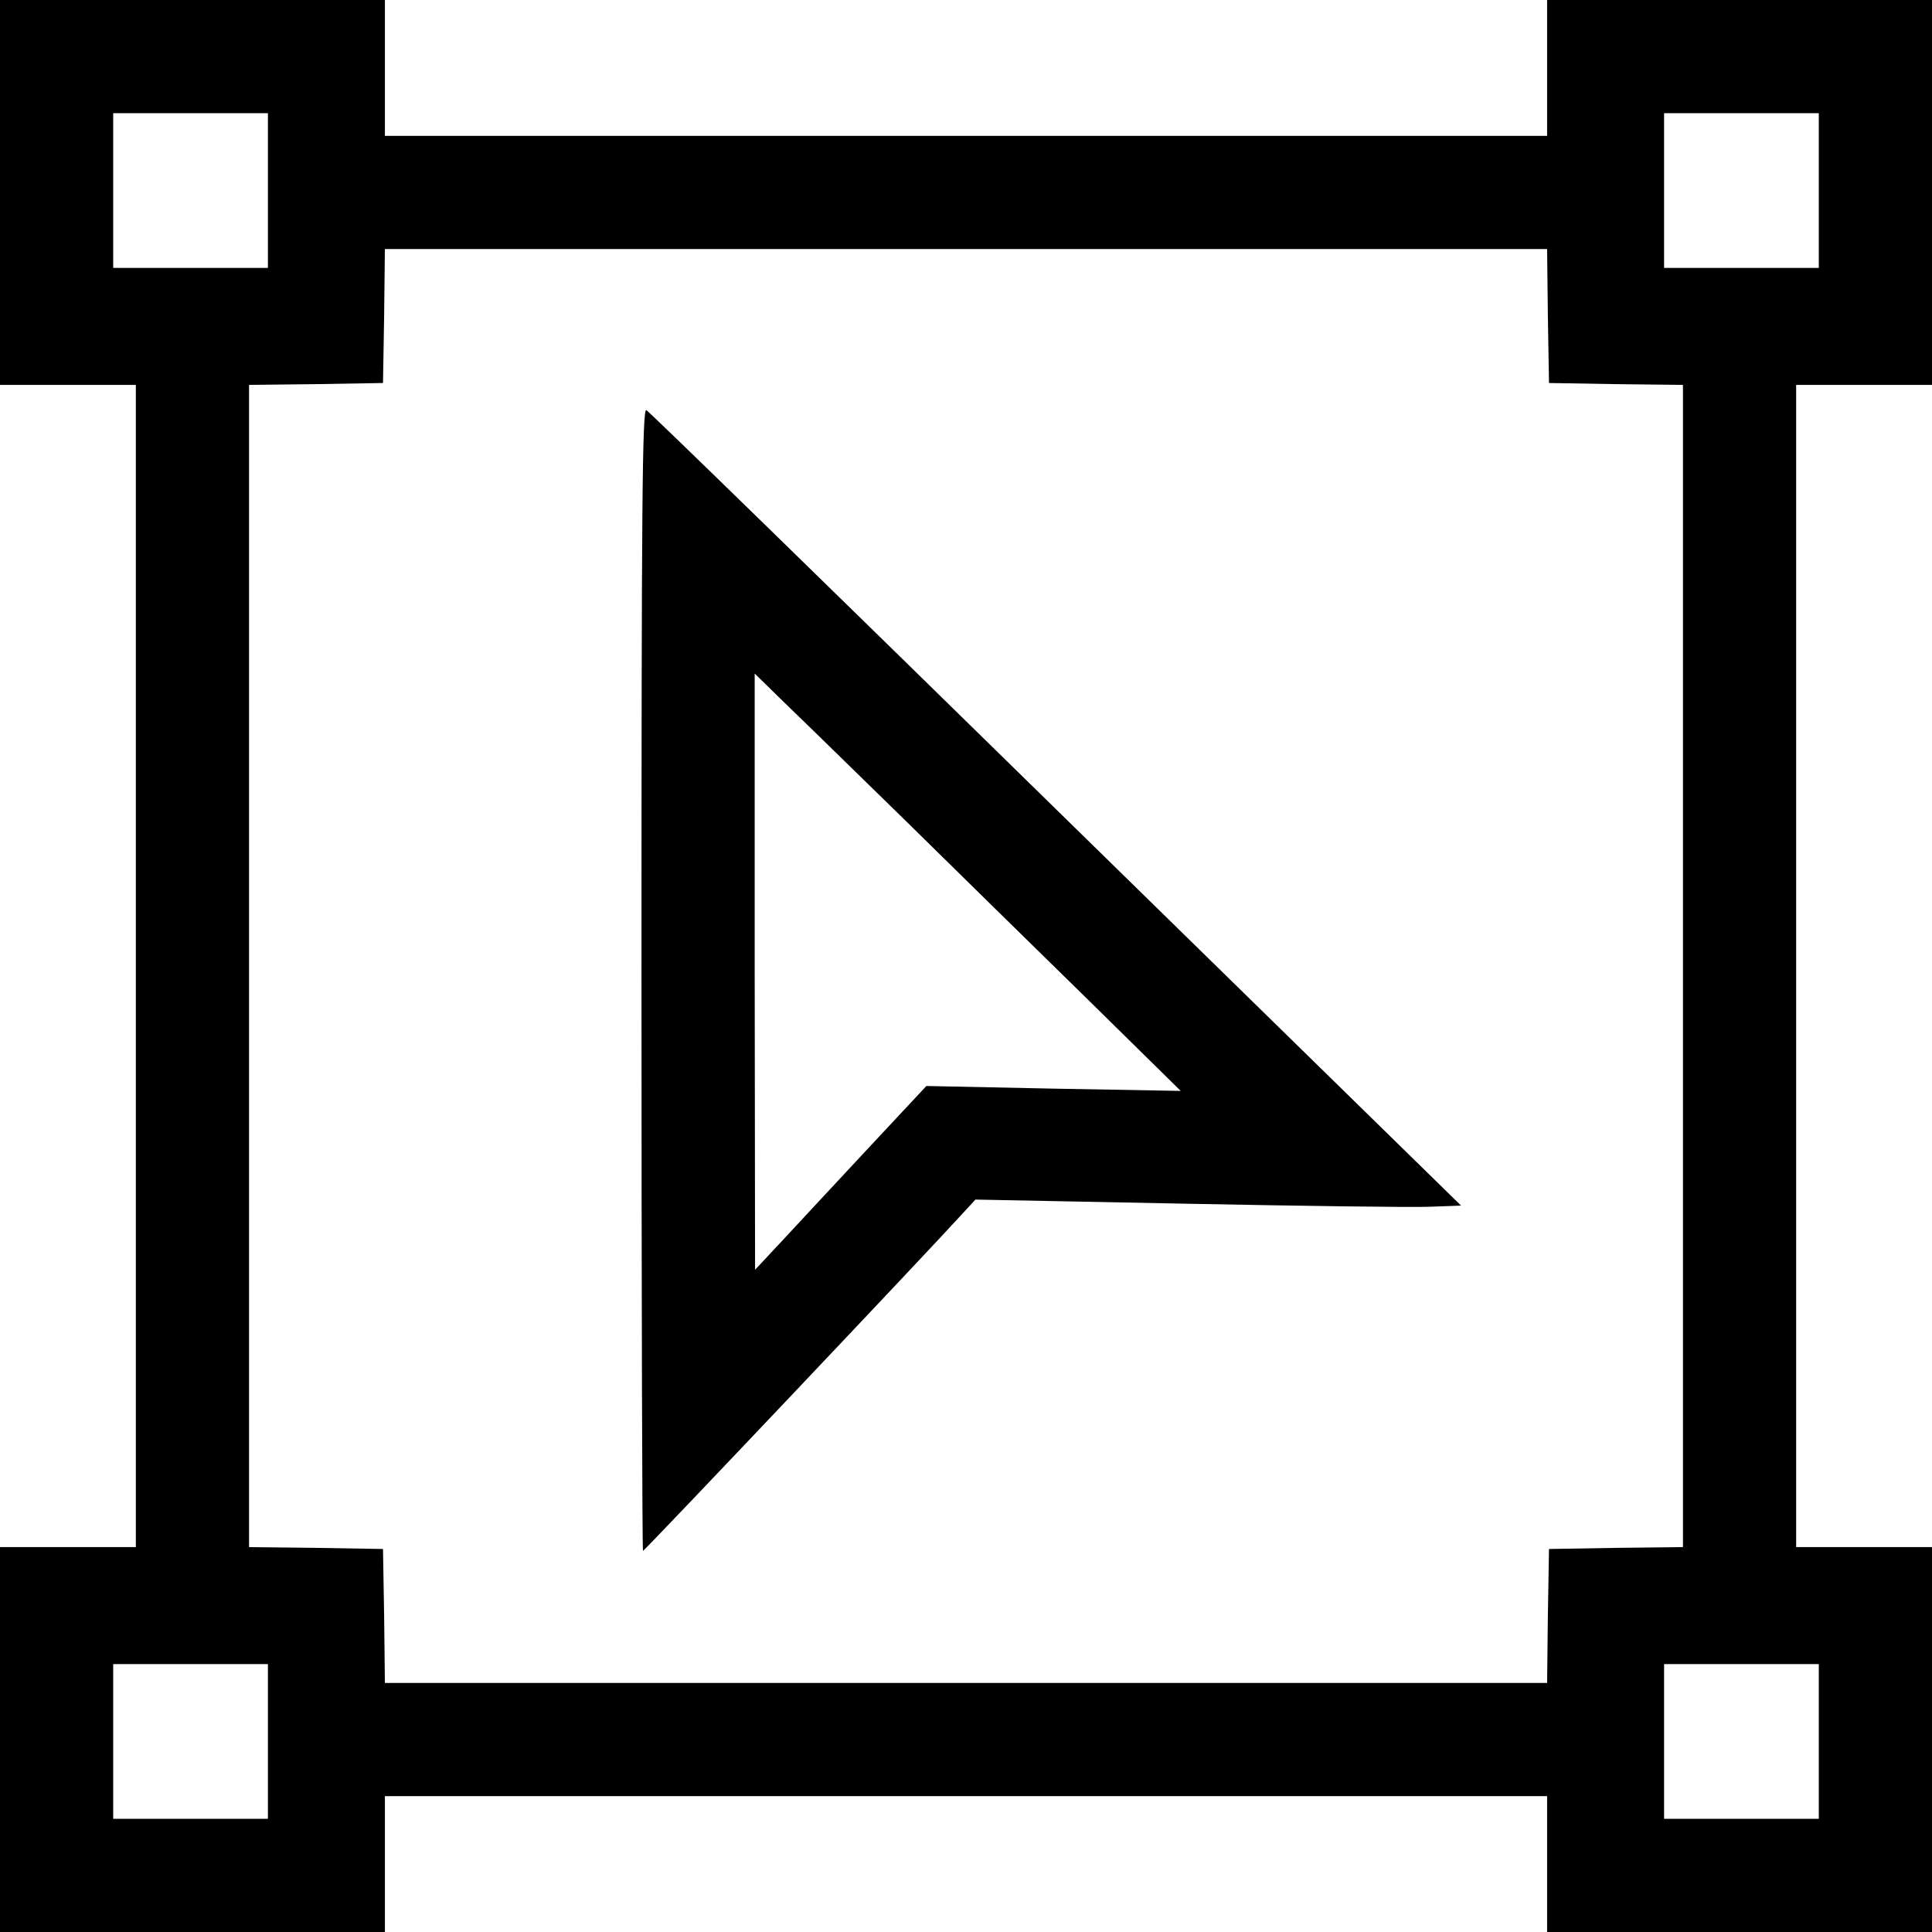 <?xml version="1.0" standalone="no"?>
<!DOCTYPE svg PUBLIC "-//W3C//DTD SVG 20010904//EN"
 "http://www.w3.org/TR/2001/REC-SVG-20010904/DTD/svg10.dtd">
<svg version="1.0" xmlns="http://www.w3.org/2000/svg"
 width="512pt" height="512pt" viewBox="0 0 512 512"
 preserveAspectRatio="xMidYMid meet">

<g transform="translate(0,512) scale(0.1,-0.1)"
fill="#000000" stroke="none">
<path d="M0 4610 l0 -510 180 0 180 0 0 -1540 0 -1540 -180 0 -180 0 0 -510 0
-510 510 0 510 0 0 180 0 180 1540 0 1540 0 0 -180 0 -180 510 0 510 0 0 510
0 510 -180 0 -180 0 0 1540 0 1540 180 0 180 0 0 510 0 510 -510 0 -510 0 0
-180 0 -180 -1540 0 -1540 0 0 180 0 180 -510 0 -510 0 0 -510z m710 5 l0
-205 -205 0 -205 0 0 205 0 205 205 0 205 0 0 -205z m4110 0 l0 -205 -205 0
-205 0 0 205 0 205 205 0 205 0 0 -205z m-718 -332 l3 -178 177 -3 178 -2 0
-1540 0 -1540 -177 -2 -178 -3 -3 -177 -2 -178 -1540 0 -1540 0 -2 177 -3 178
-177 3 -178 2 0 1540 0 1540 178 2 177 3 3 178 2 177 1540 0 1540 0 2 -177z
m-3392 -3778 l0 -205 -205 0 -205 0 0 205 0 205 205 0 205 0 0 -205z m4110 0
l0 -205 -205 0 -205 0 0 205 0 205 205 0 205 0 0 -205z"/>
<path d="M1700 2525 c0 -833 2 -1515 4 -1515 4 0 760 798 846 893 l35 38 560
-11 c308 -6 598 -10 643 -8 l84 3 -1073 1050 c-590 578 -1078 1054 -1086 1058
-11 7 -13 -249 -13 -1508z m705 415 c126 -124 341 -335 477 -468 l247 -243
-337 6 -337 7 -155 -166 c-85 -91 -187 -201 -227 -244 l-72 -77 -1 790 0 790
87 -85 c49 -47 191 -186 318 -310z"/>
</g>
</svg>